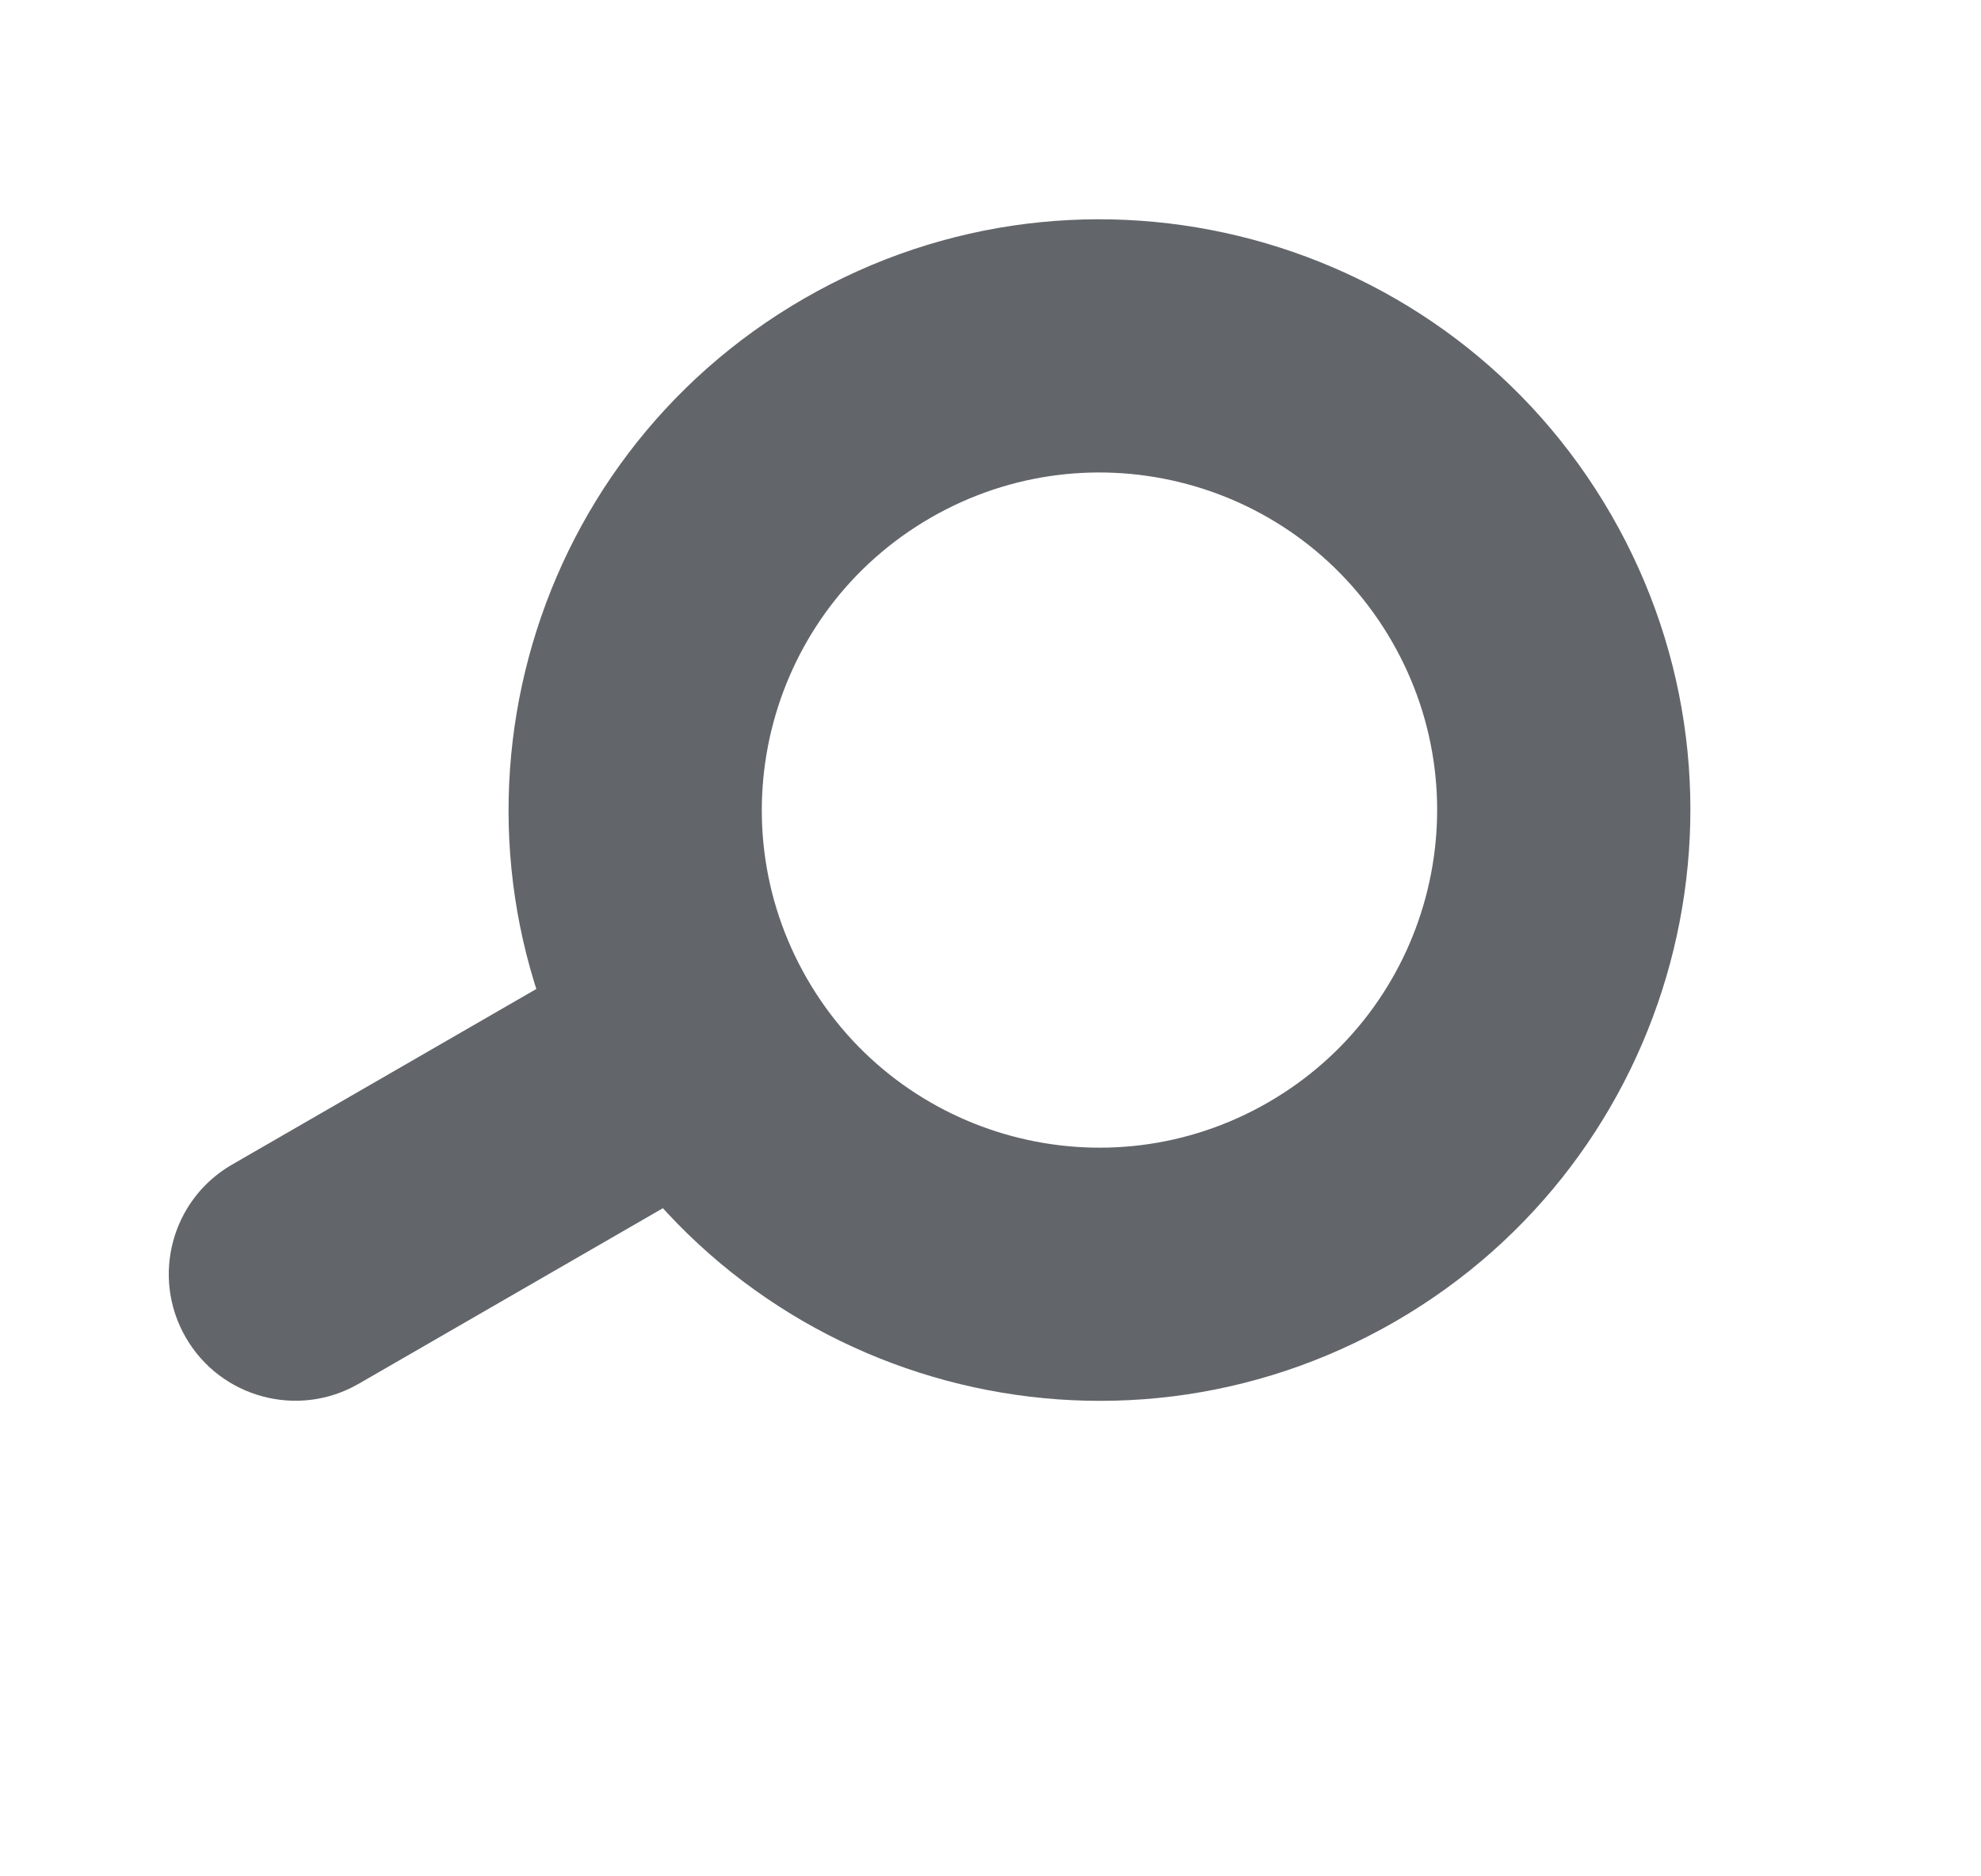 <svg width="19" height="18" viewBox="0 0 19 18" fill="none" xmlns="http://www.w3.org/2000/svg">
<path fill-rule="evenodd" clip-rule="evenodd" d="M8.926 4.967C7.377 5.861 6.847 7.841 7.741 9.39C8.635 10.939 10.615 11.47 12.164 10.575C13.713 9.681 14.244 7.701 13.349 6.152C12.455 4.603 10.475 4.073 8.926 4.967ZM7.712 2.864C5.001 4.428 4.073 7.894 5.638 10.604C7.202 13.315 10.668 14.243 13.379 12.679C16.089 11.114 17.017 7.648 15.453 4.938C13.888 2.227 10.422 1.299 7.712 2.864Z" fill="#62666A"/>
<path fill-rule="evenodd" clip-rule="evenodd" d="M7.39 9.592C7.726 10.173 7.527 10.916 6.946 11.251L3.44 13.275C2.86 13.61 2.117 13.411 1.782 12.831C1.446 12.25 1.645 11.507 2.226 11.172L5.732 9.148C6.312 8.813 7.055 9.012 7.39 9.592Z" fill="#62666A"/>
</svg>
